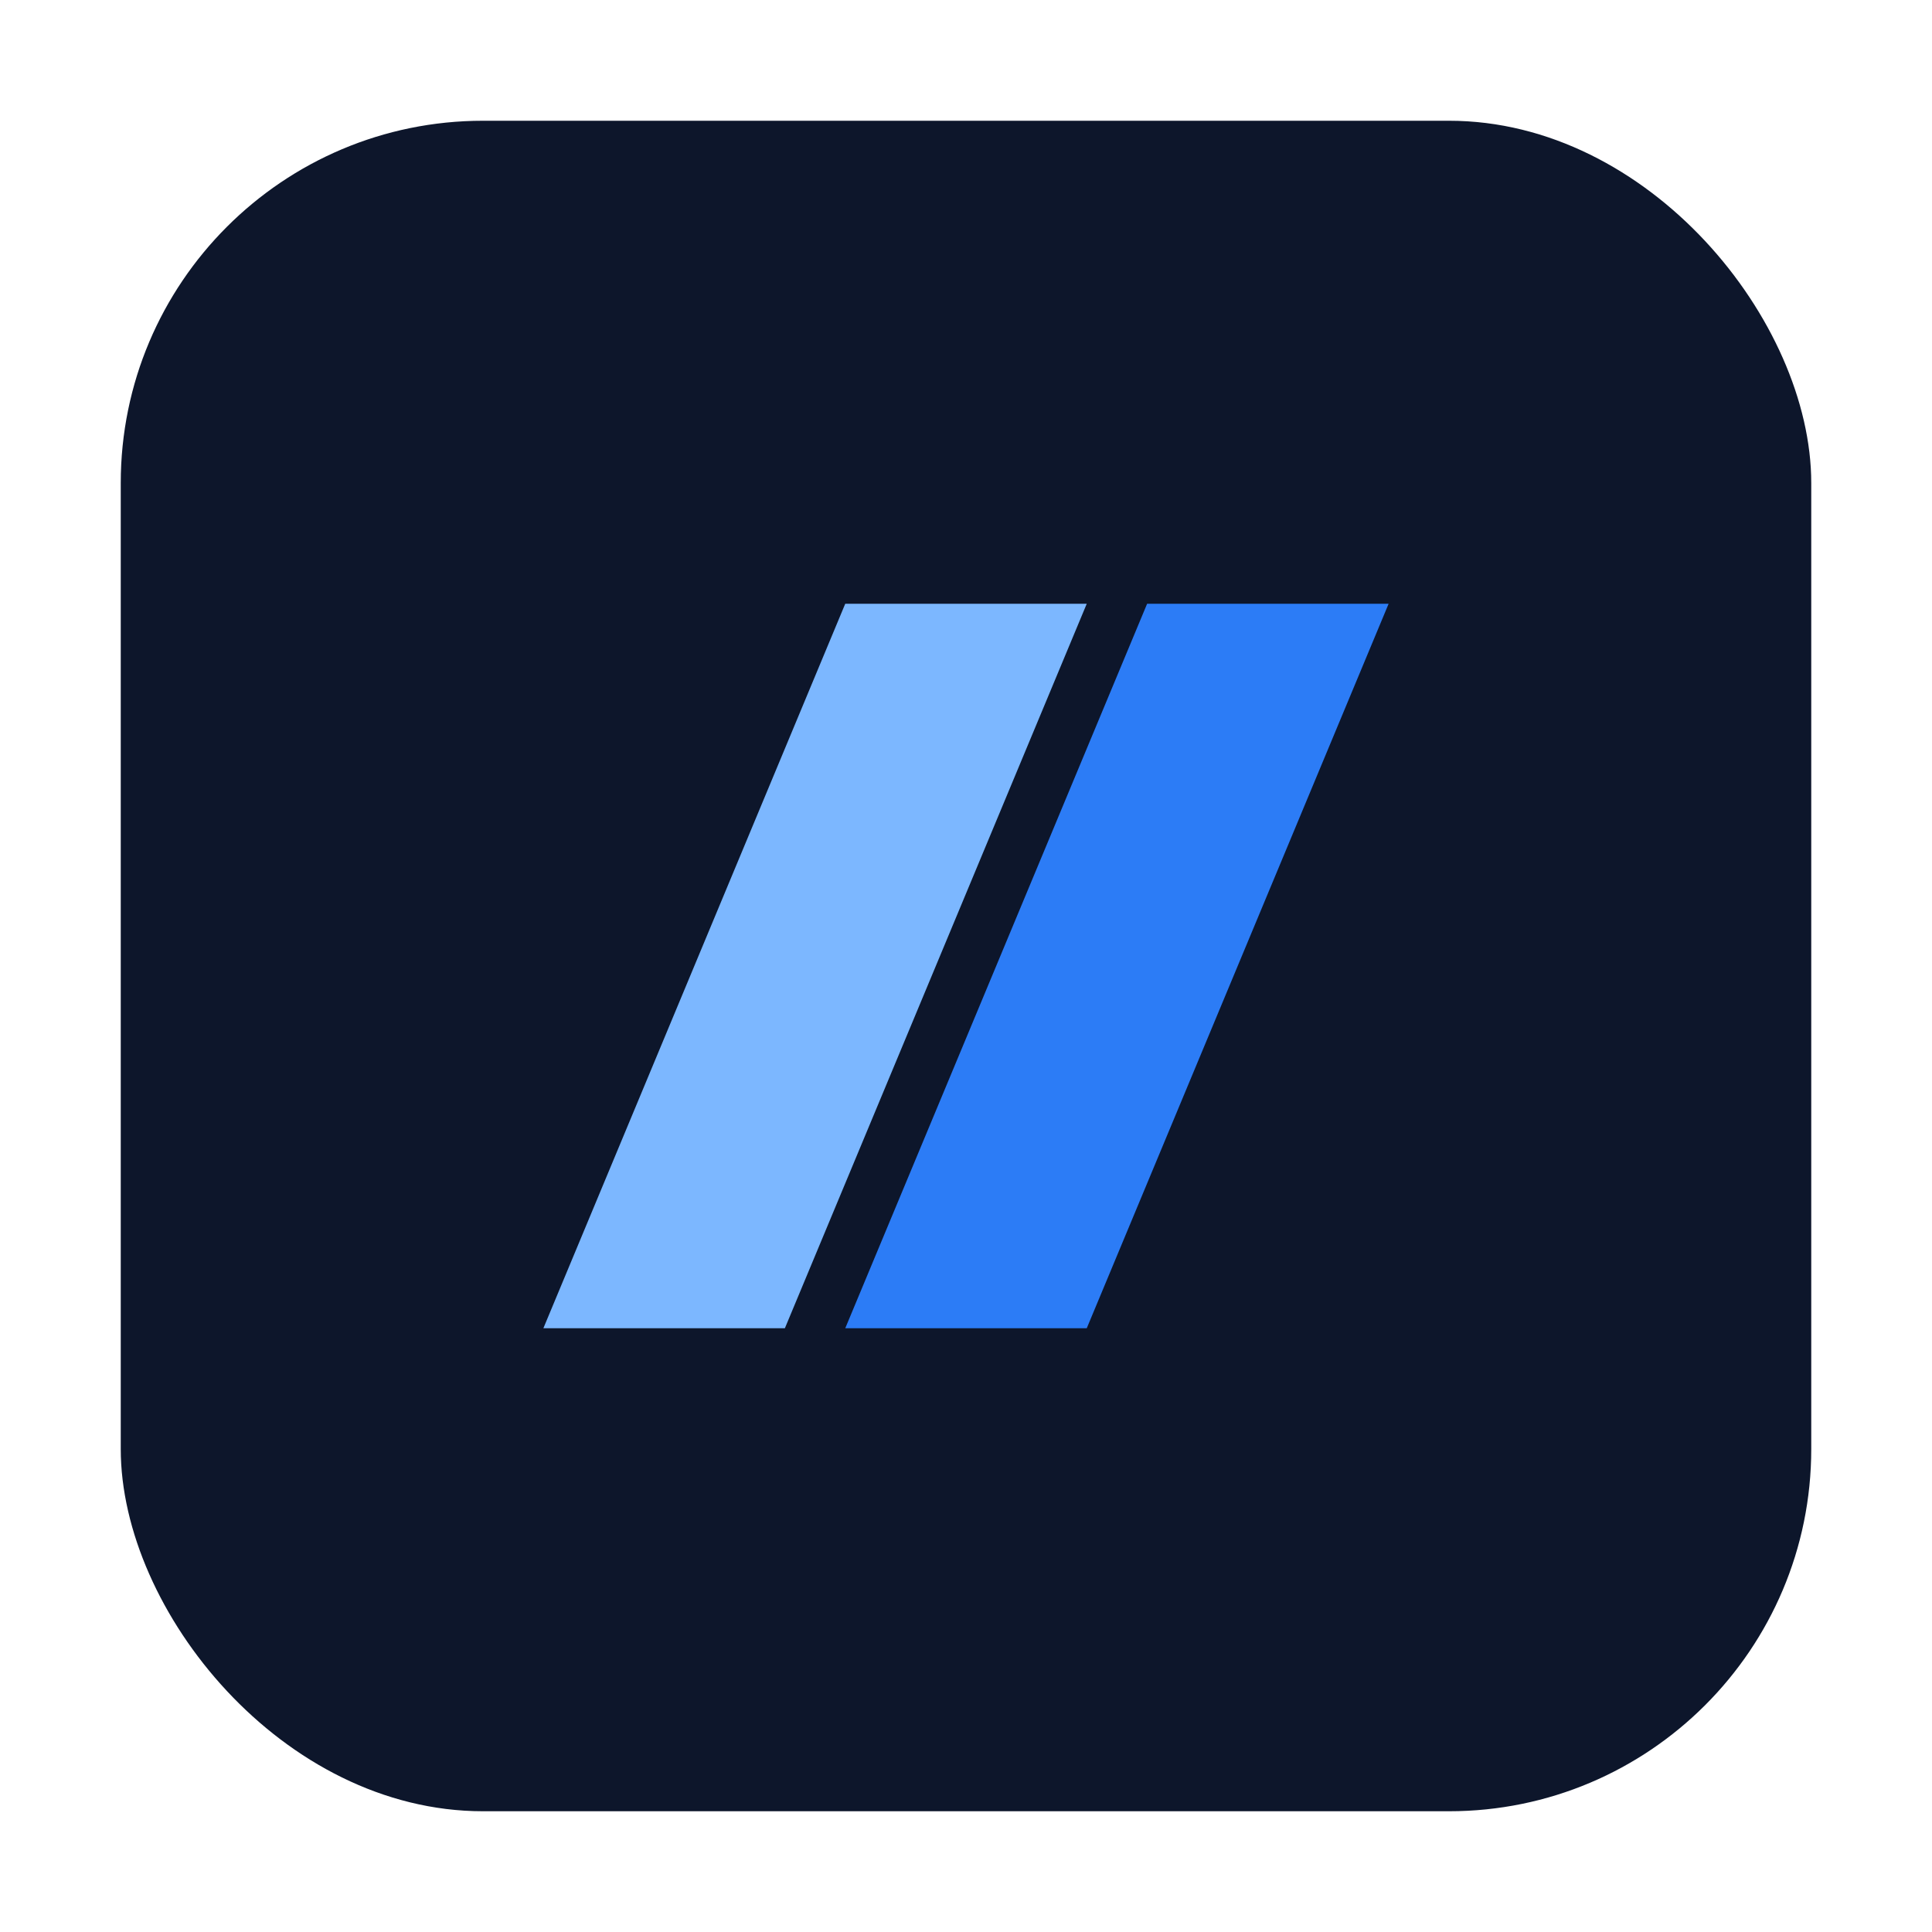 ﻿<svg width="64" height="64" viewBox="0 0 64 64" xmlns="http://www.w3.org/2000/svg">
  <rect x="4" y="4" width="56" height="56" rx="12" fill="#0D162B" />
  <path d="M18 44L28 20H36L26 44H18Z" fill="#7CB7FF" />
  <path d="M28 44L38 20H46L36 44H28Z" fill="#2C7CF6" />
</svg>
